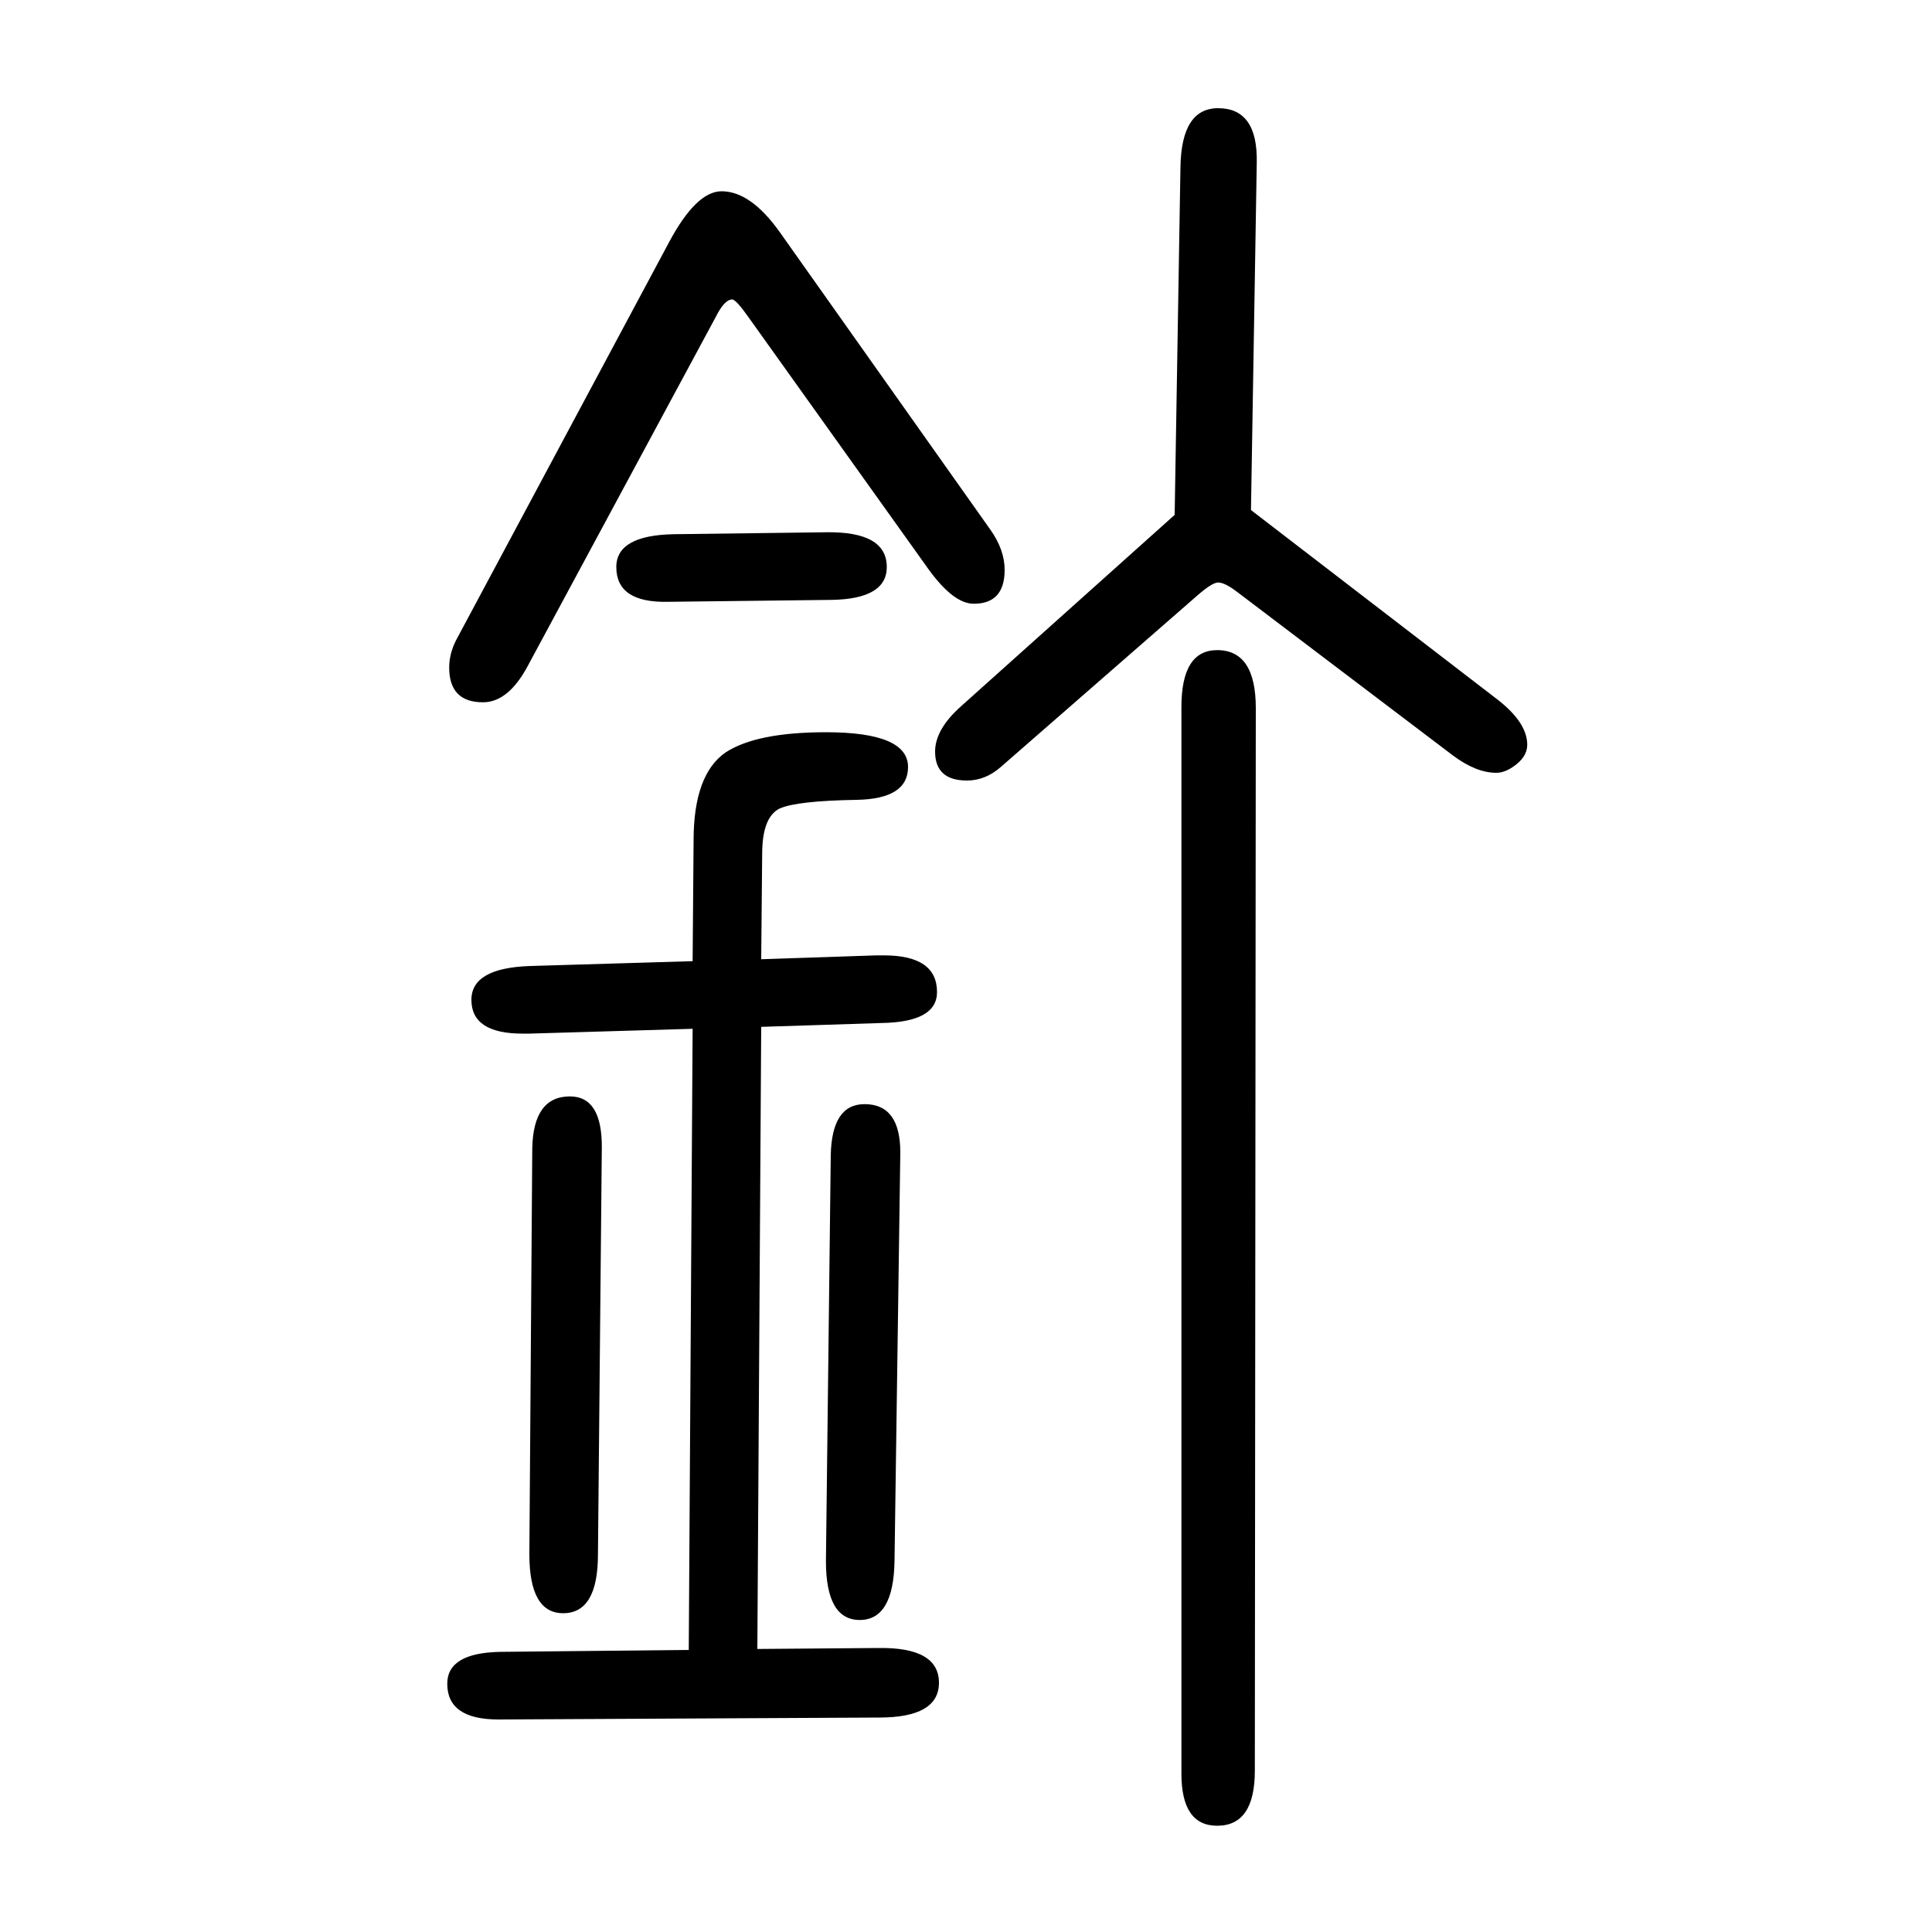 <svg xmlns="http://www.w3.org/2000/svg" xmlns:xlink="http://www.w3.org/1999/xlink" height="100" width="100" version="1.1"><path d="M713 -58l4 643l-169 -5h-7q-53 0 -53 35q0 33 61 35l168 5l1 125q0 68 33 91q32 21 104 21q85 0 85 -36q0 -33 -53 -34q-62 -1 -80 -9q-18 -9 -18 -47l-1 -109l119 4h8q55 0 55 -38q0 -31 -57 -32l-125 -4l-4 -644l125 1q63 1 63 -36q0 -36 -62 -36l-394 -2q-53 0 -53 37
q0 32 55 33zM1300 917l-1 -1100q0 -57 -39 -57q-37 0 -37 54v1104q0 59 37 59q40 0 40 -60zM961 1061l-185 259q-14 20 -18 20q-8 0 -17 -18l-195 -362q-20 -37 -46 -37q-35 0 -35 36q0 14 7 28l221 413q28 52 54 52q30 0 60 -42l218 -308q15 -21 15 -42q0 -35 -32 -35
q-21 0 -47 36zM623 463l-4 -422q0 -61 -36 -61q-35 0 -35 61l3 420q1 54 39 54q33 0 33 -52zM1295 1122l255 -196q31 -24 31 -47q0 -13 -15 -23q-9 -6 -17 -6q-21 0 -45 18l-223 169q-13 10 -20 10q-6 0 -21 -13l-204 -178q-16 -14 -35 -14q-33 0 -33 30q0 23 27 47l221 198
l6 360q1 61 39 61q41 0 40 -56zM932 457l-6 -423q-1 -61 -36 -61t-35 61l5 420q1 53 35 53q37 0 37 -50zM698 1097l157 2q63 1 63 -36q0 -33 -57 -34l-170 -2q-53 -1 -53 36q0 33 60 34z" style="" transform="scale(0.05 -0.05) translate(0 -1650)"/></svg>